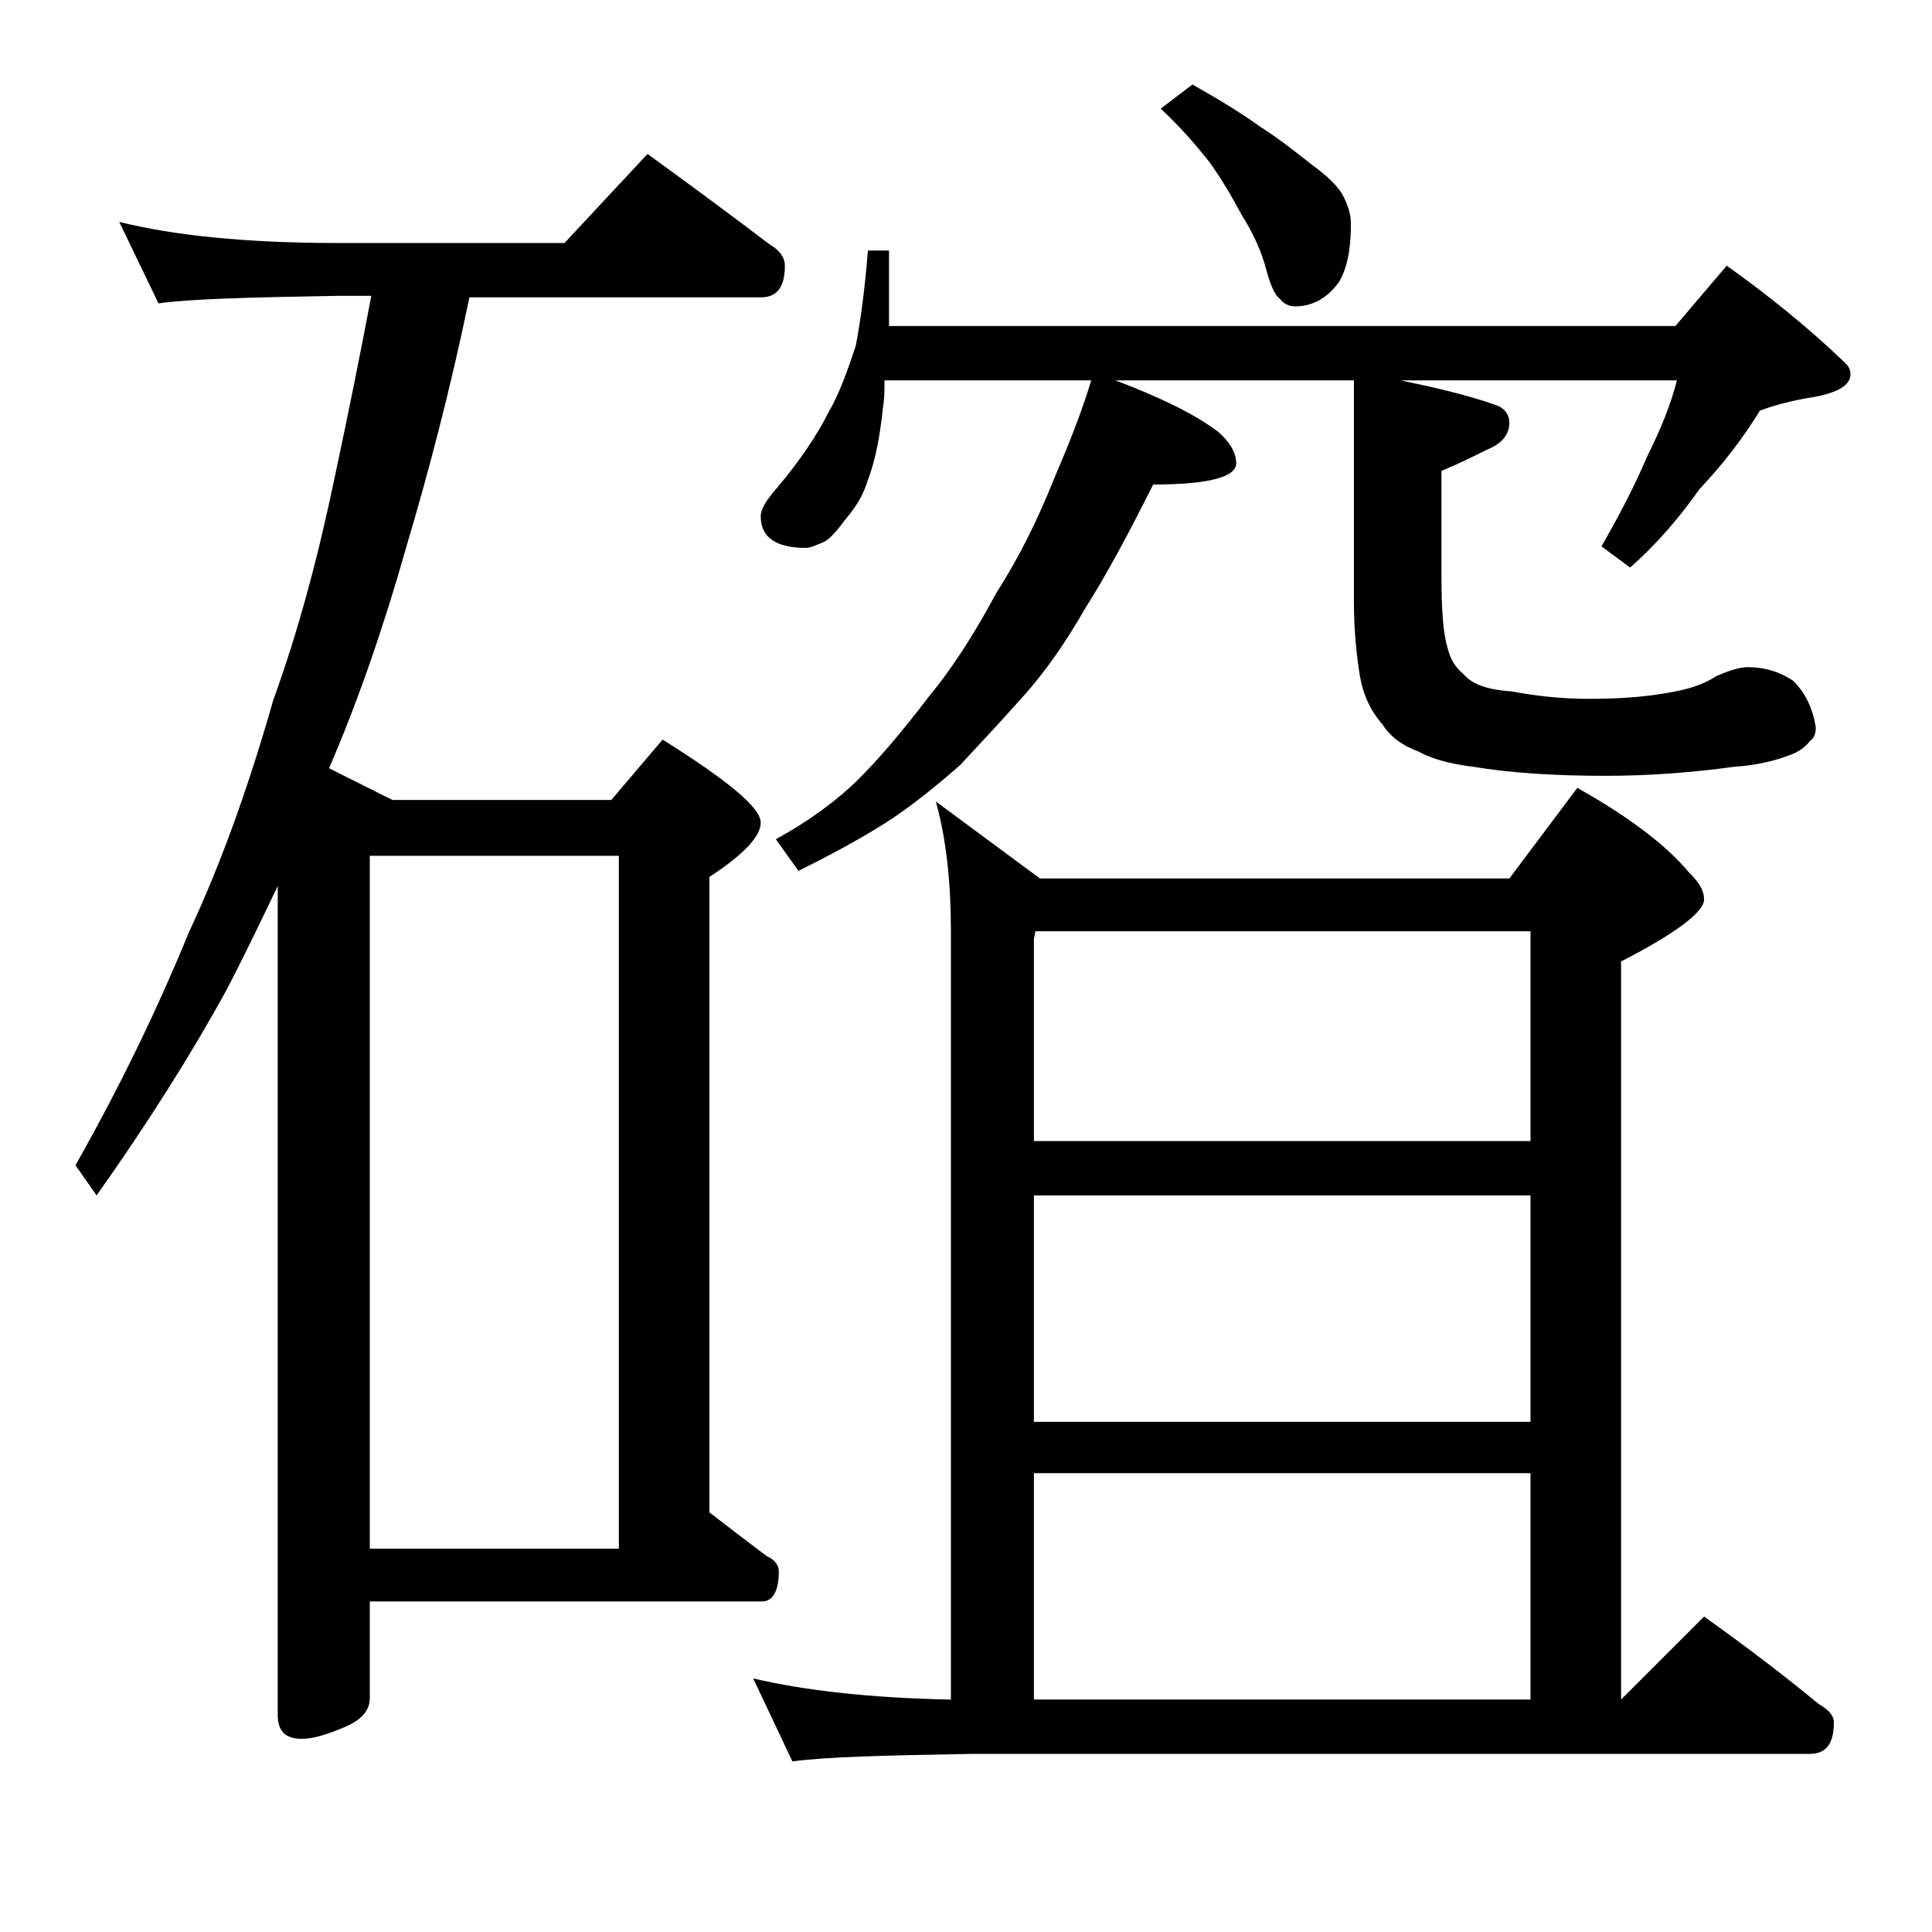 <?xml version="1.0" encoding="utf-8"?>
<!-- Generator: Adobe Illustrator 18.0.0, SVG Export Plug-In . SVG Version: 6.00 Build 0)  -->
<!DOCTYPE svg PUBLIC "-//W3C//DTD SVG 1.1//EN" "http://www.w3.org/Graphics/SVG/1.1/DTD/svg11.dtd">
<svg version="1.1" id="Layer_1" xmlns="http://www.w3.org/2000/svg" xmlns:xlink="http://www.w3.org/1999/xlink" x="0px" y="0px"
	 viewBox="0 0 128 128" enable-background="new 0 0 128 128" xml:space="preserve">
<path d="M7.9,14.7c3.6,0.9,8.4,1.4,14.5,1.4h15l5.5-5.9c2.9,2.1,5.6,4.1,8.1,6c0.7,0.4,1,0.9,1,1.4c0,1.4-0.5,2.1-1.6,2.1H31.1
	c-1.3,6.3-2.8,11.9-4.2,16.6c-1.5,5.3-3.2,10.2-5.1,14.6l4.2,2.1h14.5l3.4-4c4.3,2.7,6.5,4.5,6.5,5.5c0,0.9-1.1,2.1-3.4,3.6v42.1
	c1.3,1,2.6,2,3.8,2.9c0.5,0.2,0.8,0.6,0.8,1c0,1.3-0.4,2-1.1,2H24.5v6.4c0,0.8-0.5,1.4-1.6,1.9c-1.2,0.5-2.1,0.8-2.9,0.8
	c-1.1,0-1.6-0.5-1.6-1.6V58.7c-1.1,2.3-2.2,4.6-3.4,6.9c-2.3,4.2-5.2,8.8-8.6,13.6l-1.4-2c3-5.3,5.5-10.5,7.5-15.4
	c2.2-4.7,4-9.8,5.6-15.4c1.7-4.7,3-9.6,4.1-14.9c0.9-4.2,1.7-8.2,2.4-11.9h-2.2c-5.8,0.1-9.8,0.2-11.9,0.5L7.9,14.7z M24.5,102.6H41
	V56.7H24.5V102.6z M62,53.1l6.9,5.1H100l4.5-6c3.4,1.9,5.9,3.8,7.4,5.6c0.7,0.7,1,1.2,1,1.8c0,0.8-1.8,2.2-5.5,4.1v48.9l5.5-5.5
	c2.8,2,5.3,3.9,7.6,5.8c0.7,0.4,1,0.8,1,1.2c0,1.4-0.5,2.1-1.6,2.1H64.4c-5.8,0.1-9.8,0.2-11.9,0.5l-2.6-5.5
	c3.4,0.8,7.8,1.3,13.1,1.4V61.7C63,58.5,62.7,55.6,62,53.1z M57.5,16.6h1.4v5H111l3.4-4c2.8,2,5.4,4.1,7.8,6.4
	c0.2,0.2,0.4,0.4,0.4,0.8c0,0.7-0.8,1.2-2.4,1.5c-1.3,0.2-2.5,0.5-3.6,0.9c-1.1,1.8-2.4,3.5-4,5.2c-1.4,2-3,3.8-4.6,5.2l-1.9-1.4
	c1.2-2.1,2.2-4,3-5.9c0.9-1.8,1.6-3.5,2-5.1H92.8c2.4,0.5,4.5,1,6.2,1.6c0.7,0.2,1,0.7,1,1.2c0,0.8-0.5,1.4-1.5,1.8
	c-0.8,0.4-1.8,0.9-3,1.4v6.9c0,2.2,0.1,3.8,0.4,4.8c0.2,0.8,0.5,1.3,1.1,1.8c0.5,0.6,1.5,1,3.1,1.1c1.6,0.3,3.3,0.5,5.2,0.5
	c1.8,0,3.5-0.1,5.2-0.4c1.2-0.2,2.3-0.5,3.2-1.1c0.9-0.4,1.6-0.6,2.1-0.6c1.1,0,2.1,0.3,3,0.9c0.8,0.8,1.3,1.8,1.5,3.1
	c0,0.4-0.1,0.7-0.4,0.9c-0.2,0.3-0.6,0.6-1,0.8c-1.2,0.5-2.5,0.8-4,0.9c-2.9,0.4-5.8,0.6-8.5,0.6c-3.5,0-6.4-0.2-8.8-0.6
	c-1.7-0.2-2.9-0.6-3.6-1c-1.1-0.4-1.9-1-2.4-1.8c-0.8-0.9-1.3-2-1.5-3.2c-0.2-1.2-0.4-2.9-0.4-5V25.2H73.9c2.9,1.1,5.2,2.2,6.8,3.4
	c0.8,0.7,1.2,1.4,1.2,2.1c0,0.9-1.8,1.4-5.5,1.4c-1.6,3.2-3.1,6-4.5,8.2c-1.2,2.1-2.5,4-3.9,5.6c-1.6,1.8-3,3.3-4.4,4.8
	c-1.6,1.4-3.2,2.7-4.9,3.8c-1.9,1.2-3.8,2.2-5.8,3.2l-1.5-2.1c2.2-1.2,4.1-2.6,5.5-4c1.5-1.5,3-3.3,4.6-5.4c1.5-1.8,3-4.1,4.5-6.9
	c1.6-2.5,2.8-5,3.8-7.5c0.9-2.1,1.8-4.3,2.5-6.6H58.6c0,0.6,0,1.2-0.1,1.8c-0.2,1.9-0.5,3.5-1,4.8c-0.3,1-0.8,1.8-1.4,2.5
	c-0.6,0.8-1.1,1.4-1.5,1.6c-0.5,0.2-0.9,0.4-1.2,0.4c-2,0-3-0.7-3-2.1c0-0.5,0.4-1.1,1.1-1.9c1.6-1.9,2.7-3.6,3.4-5
	c0.7-1.2,1.2-2.6,1.8-4.4C57,21.3,57.3,19.2,57.5,16.6z M68.5,75.6h32.9V61.7H68.6l-0.1,0.5V75.6z M68.5,94.2h32.9v-15H68.5V94.2z
	 M68.5,112.6h32.9v-15H68.5V112.6z M79,5.6c1.6,0.9,3.1,1.8,4.5,2.8c1.4,0.9,2.5,1.8,3.4,2.5c1.1,0.8,1.8,1.5,2.1,2.1
	c0.3,0.6,0.5,1.2,0.5,1.8c0,1.6-0.2,2.9-0.8,3.9c-0.8,1.1-1.8,1.6-2.9,1.6c-0.4,0-0.8-0.2-1-0.5c-0.3-0.2-0.6-0.8-0.9-1.9
	c-0.3-1.2-0.9-2.5-1.6-3.6c-0.7-1.3-1.4-2.5-2.2-3.6c-0.8-1-1.8-2.2-3.2-3.5L79,5.6z"/>
</svg>

